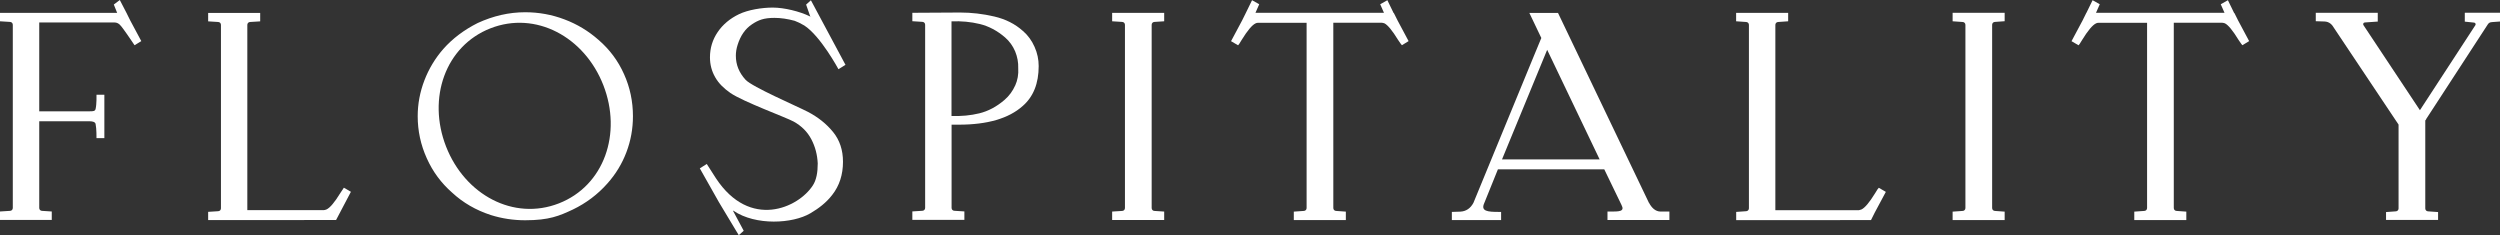 <?xml version="1.0" encoding="UTF-8"?> <svg xmlns="http://www.w3.org/2000/svg" id="Layer_2" data-name="Layer 2" viewBox="0 0 359.35 33.82"><rect x="0" y="0" width="359.35" height="33.82" fill="#333333" stroke="none"/><defs><style> .cls-1 { fill: #fff; stroke-width: 0px; } </style></defs><g id="Layer_1-2" data-name="Layer 1"><g><path class="cls-1" d="m108.06,3.51c.95-.63,1.71-.94,3.27-.94.89,0,1.86.14,2.89.42.39.14.85.36,1.38.67,2.35,1.51,4.92,6.29,4.92,6.29l1.01-.63L116.56.04l-.69.62.62,1.78-.08-.09c-1.46-.71-3.69-1.26-5.32-1.26-1.59,0-3.54.32-4.85.94-1.31.63-2.34,1.49-3.08,2.58-.74,1.09-1.11,2.3-1.11,3.64,0,1.03.25,1.99.76,2.87.5.88,1.25,1.6,2.17,2.24,1.84,1.27,7.98,3.5,9.11,4.12,1.13.63,1.97,1.47,2.53,2.54.56,1.06.86,2.22.92,3.47,0,1.31-.2,2.38-.69,3.14-2.09,3.27-9.06,6.4-13.94-1l-1.32-2.06-1,.63,2.75,4.87,2.85,4.74.71-.64-1.55-2.89s.04-.01.08.02c3.21,2.16,8.5,1.86,11.05.36,1.23-.72,2.3-1.55,3.14-2.64,1.03-1.31,1.55-2.9,1.55-4.77,0-1.68-.47-3.1-1.42-4.27-.95-1.17-2.16-2.14-3.64-2.91-1.48-.77-8.01-3.58-8.94-4.6-.94-1.02-1.4-2.17-1.4-3.46,0-.5.08-1.02.25-1.55.42-1.34,1.1-2.32,2.05-2.95"></path><path class="cls-1" d="m237.02,29.16l-13.07-27.3h-4.12l1.72,3.6-1.18,2.85-8.58,20.85c-.42.78-1.05,1.22-1.88,1.26l-1.22.04v1.17h7.08v-1.17h-.29c-1.65,0-2.67-.09-2.13-1.27l1.96-4.85h15.29l2.47,5.11c.52.98-.33.96-1.72.96h-.29v1.21h8.9v-1.21h-1.25c-.77,0-1.31-.56-1.68-1.26m-21.13-6.24l6.49-15.75,7.54,15.75h-14.03Z"></path><path class="cls-1" d="m86.04,5.74c-1.45-1.28-3.09-2.27-4.9-2.95-1.82-.69-3.7-1.03-5.65-1.03-2.32,0-4.59.52-6.83,1.55-1.95.98-3.6,2.22-4.94,3.73-1.17,1.34-2.08,2.85-2.72,4.52-.64,1.67-.96,3.39-.96,5.15,0,2.09.43,4.1,1.3,6.03.86,1.93,2.08,3.57,3.64,4.94,1.56,1.45,3.42,2.53,5.57,3.23,1.59.5,3.24.75,4.94.75,3.45,0,4.91-.63,6.87-1.55,1.9-.92,3.55-2.16,4.94-3.73,1.2-1.34,2.11-2.84,2.74-4.5.63-1.66.94-3.39.94-5.17,0-2.12-.42-4.14-1.28-6.05-.85-1.91-2.07-3.55-3.66-4.92m-5.7,23.49c-6.5,2.54-13.5-1.21-16.22-8.16-2.72-6.95-.11-14.46,6.38-17,6.49-2.54,13.5,1.21,16.22,8.16,2.72,6.95.12,14.46-6.38,17"></path><path class="cls-1" d="m354.29,1.85v1.26l1.34.14c.18.02.28.22.18.37l-7.97,12.22-8.12-12.23c-.1-.16,0-.36.19-.38l1.87-.13v-1.26h-8.91v1.21l1.26.04c.67.03,1.07.41,1.38.96l9.26,13.86v11.84h0v.22c0,.23-.18.41-.41.41l-1.37.1h-.02v1.13h7.48v-1.13h-.02l-1.41-.1c-.23,0-.41-.18-.41-.41v-12.65l.13-.17v-.04l8.9-13.67c.2-.25.38-.25.78-.28l.96-.07v-1.26h-5.06Z"></path><path class="cls-1" d="m48.93,27.73c-.84,1.37-1.51,2.16-2.01,2.38-.17.06-.28.09-.34.09h-11.03V5.56h0v-1.99c0-.23.18-.41.41-.41l1.44-.09v-1.21h-7.48v1.21l1.43.09c.23,0,.41.18.41.41v.3h0v26.08c0,.23-.18.41-.41.41l-1.41.09h-.02v1.18h12.72s5.67-.01,5.67-.01l2.13-4.05-1.01-.59-.5.75Z"></path><path class="cls-1" d="m159.86,1.85v1.21l1.43.09c.23,0,.41.18.41.41v26.35c0,.23-.18.41-.41.41l-1.43.09v1.21h7.48v-1.21l-1.39-.09c-.23,0-.41-.18-.41-.41V3.87s0-.11,0-.12v-.19c0-.23.18-.41.41-.41l1.39-.09v-1.21h-7.48Z"></path><path class="cls-1" d="m147.03,4.45c-1.12-1.01-2.49-1.7-4.12-2.08-1.63-.38-3.27-.57-4.92-.57-.76,0-6.85.04-6.85.04v1.21l1.43.09c.23,0,.41.18.41.41v.3s0,0,0,.01v26.03c0,.23-.18.41-.41.41l-1.43.09s0,0,0,0v1.21h7.48v-1.21l-1.43-.09c-.23,0-.41-.18-.41-.41v-1.99h0v-9.98h1.05c4.1,0,7.16-.89,9.17-2.68,1.54-1.34,2.3-3.25,2.3-5.74,0-.95-.19-1.87-.59-2.76-.39-.89-.95-1.66-1.68-2.3m-1.11,7.85c-.35.79-.86,1.49-1.53,2.07-1.14.98-2.35,1.62-3.62,1.93-1.27.31-2.6.43-4,.38V3.07c1.42-.06,2.78.07,4.06.38,1.28.31,2.5.95,3.64,1.93.64.56,1.12,1.23,1.45,2.01.32.78.47,1.59.44,2.43.06.86-.09,1.7-.44,2.49"></path><path class="cls-1" d="m269.89,27.19l-.34.55c-.84,1.37-1.51,2.16-2.01,2.38-.17.06-.28.09-.33.09h-12.02V3.87s0,0,0,0v-.3c0-.23.18-.41.41-.41l1.43-.1v-1.21h-7.48v1.21l1.43.1c.23,0,.41.18.41.41v26.38c0,.23-.19.41-.41.41l-1.42.1h0v1.18h13.04s6.34-.01,6.34-.01l.54-1.08,1.59-2.97-1.01-.59-.17.21Z"></path><path class="cls-1" d="m280.67,3.06l1.43.1c.23,0,.41.18.41.41v26.04s0,.11,0,.12v.18c0,.23-.18.41-.41.41l-1.43.1v1.21h7.48v-1.21l-1.39-.1c-.23,0-.41-.18-.41-.41V3.56c0-.23.18-.41.41-.41l1.39-.1v-1.21h-7.48v1.21Z"></path><path class="cls-1" d="m18.18,1.85l-.96-1.85-.86.65.48,1.2H0v1.21l1.43.09c.23,0,.41.18.41.41v26.34c0,.23-.18.41-.41.41l-1.43.09v1.21h7.44v-1.21l-1.39-.09c-.23,0-.41-.18-.41-.41v-1.99h0v-10.48h7.22c.51,0,.81.12.88.38.15.7.13,2.05.13,2.05h1.13v-6.24h-1.13s.04,1.32-.13,2.05c-.09.3-.28.33-.88.33h-7.22V3.23h10.82c.64,0,.95.53,1.25.92.31.39,1.63,2.35,1.63,2.35l.97-.59-1.59-2.97-.54-1.09Z"></path><path class="cls-1" d="m200.32,1.88h0s-.9-1.85-.9-1.85l-1.03.58.54,1.23h-18.47l.54-1.23-1.03-.58-.89,1.82h0l-.54,1.09-1.59,2.98,1.01.59.17-.21.34-.55c.84-1.37,1.51-2.16,2.01-2.39.11-.06.22-.08.33-.08h7v26.33h0v.3c0,.23-.18.41-.41.41l-1.43.1v1.21h7.48v-1.21l-1.39-.1c-.23,0-.41-.18-.41-.41v-.18h0V3.27h6.96c.09,0,.21.03.38.08.47.23,1.13,1.02,1.97,2.39l.38.55.17.21.96-.59-1.59-2.98-.53-1.06Z"></path><path class="cls-1" d="m321.14,1.88h0s-.9-1.85-.9-1.85l-1.03.58.54,1.23h-18.47l.54-1.23-1.03-.58-.89,1.82h-.01l-.54,1.09-1.59,2.98,1.01.59.17-.21.34-.55c.84-1.37,1.51-2.16,2.01-2.39.11-.06.22-.08.33-.08h7v26.33h0v.3c0,.23-.18.41-.41.41l-1.43.1v1.21h7.48v-1.21l-1.39-.1c-.23,0-.41-.18-.41-.41v-.18h0V3.27h6.96c.09,0,.21.03.38.08.48.23,1.13,1.02,1.97,2.39l.38.55.17.21.97-.59-1.59-2.98-.53-1.06Z"></path></g></g></svg> 